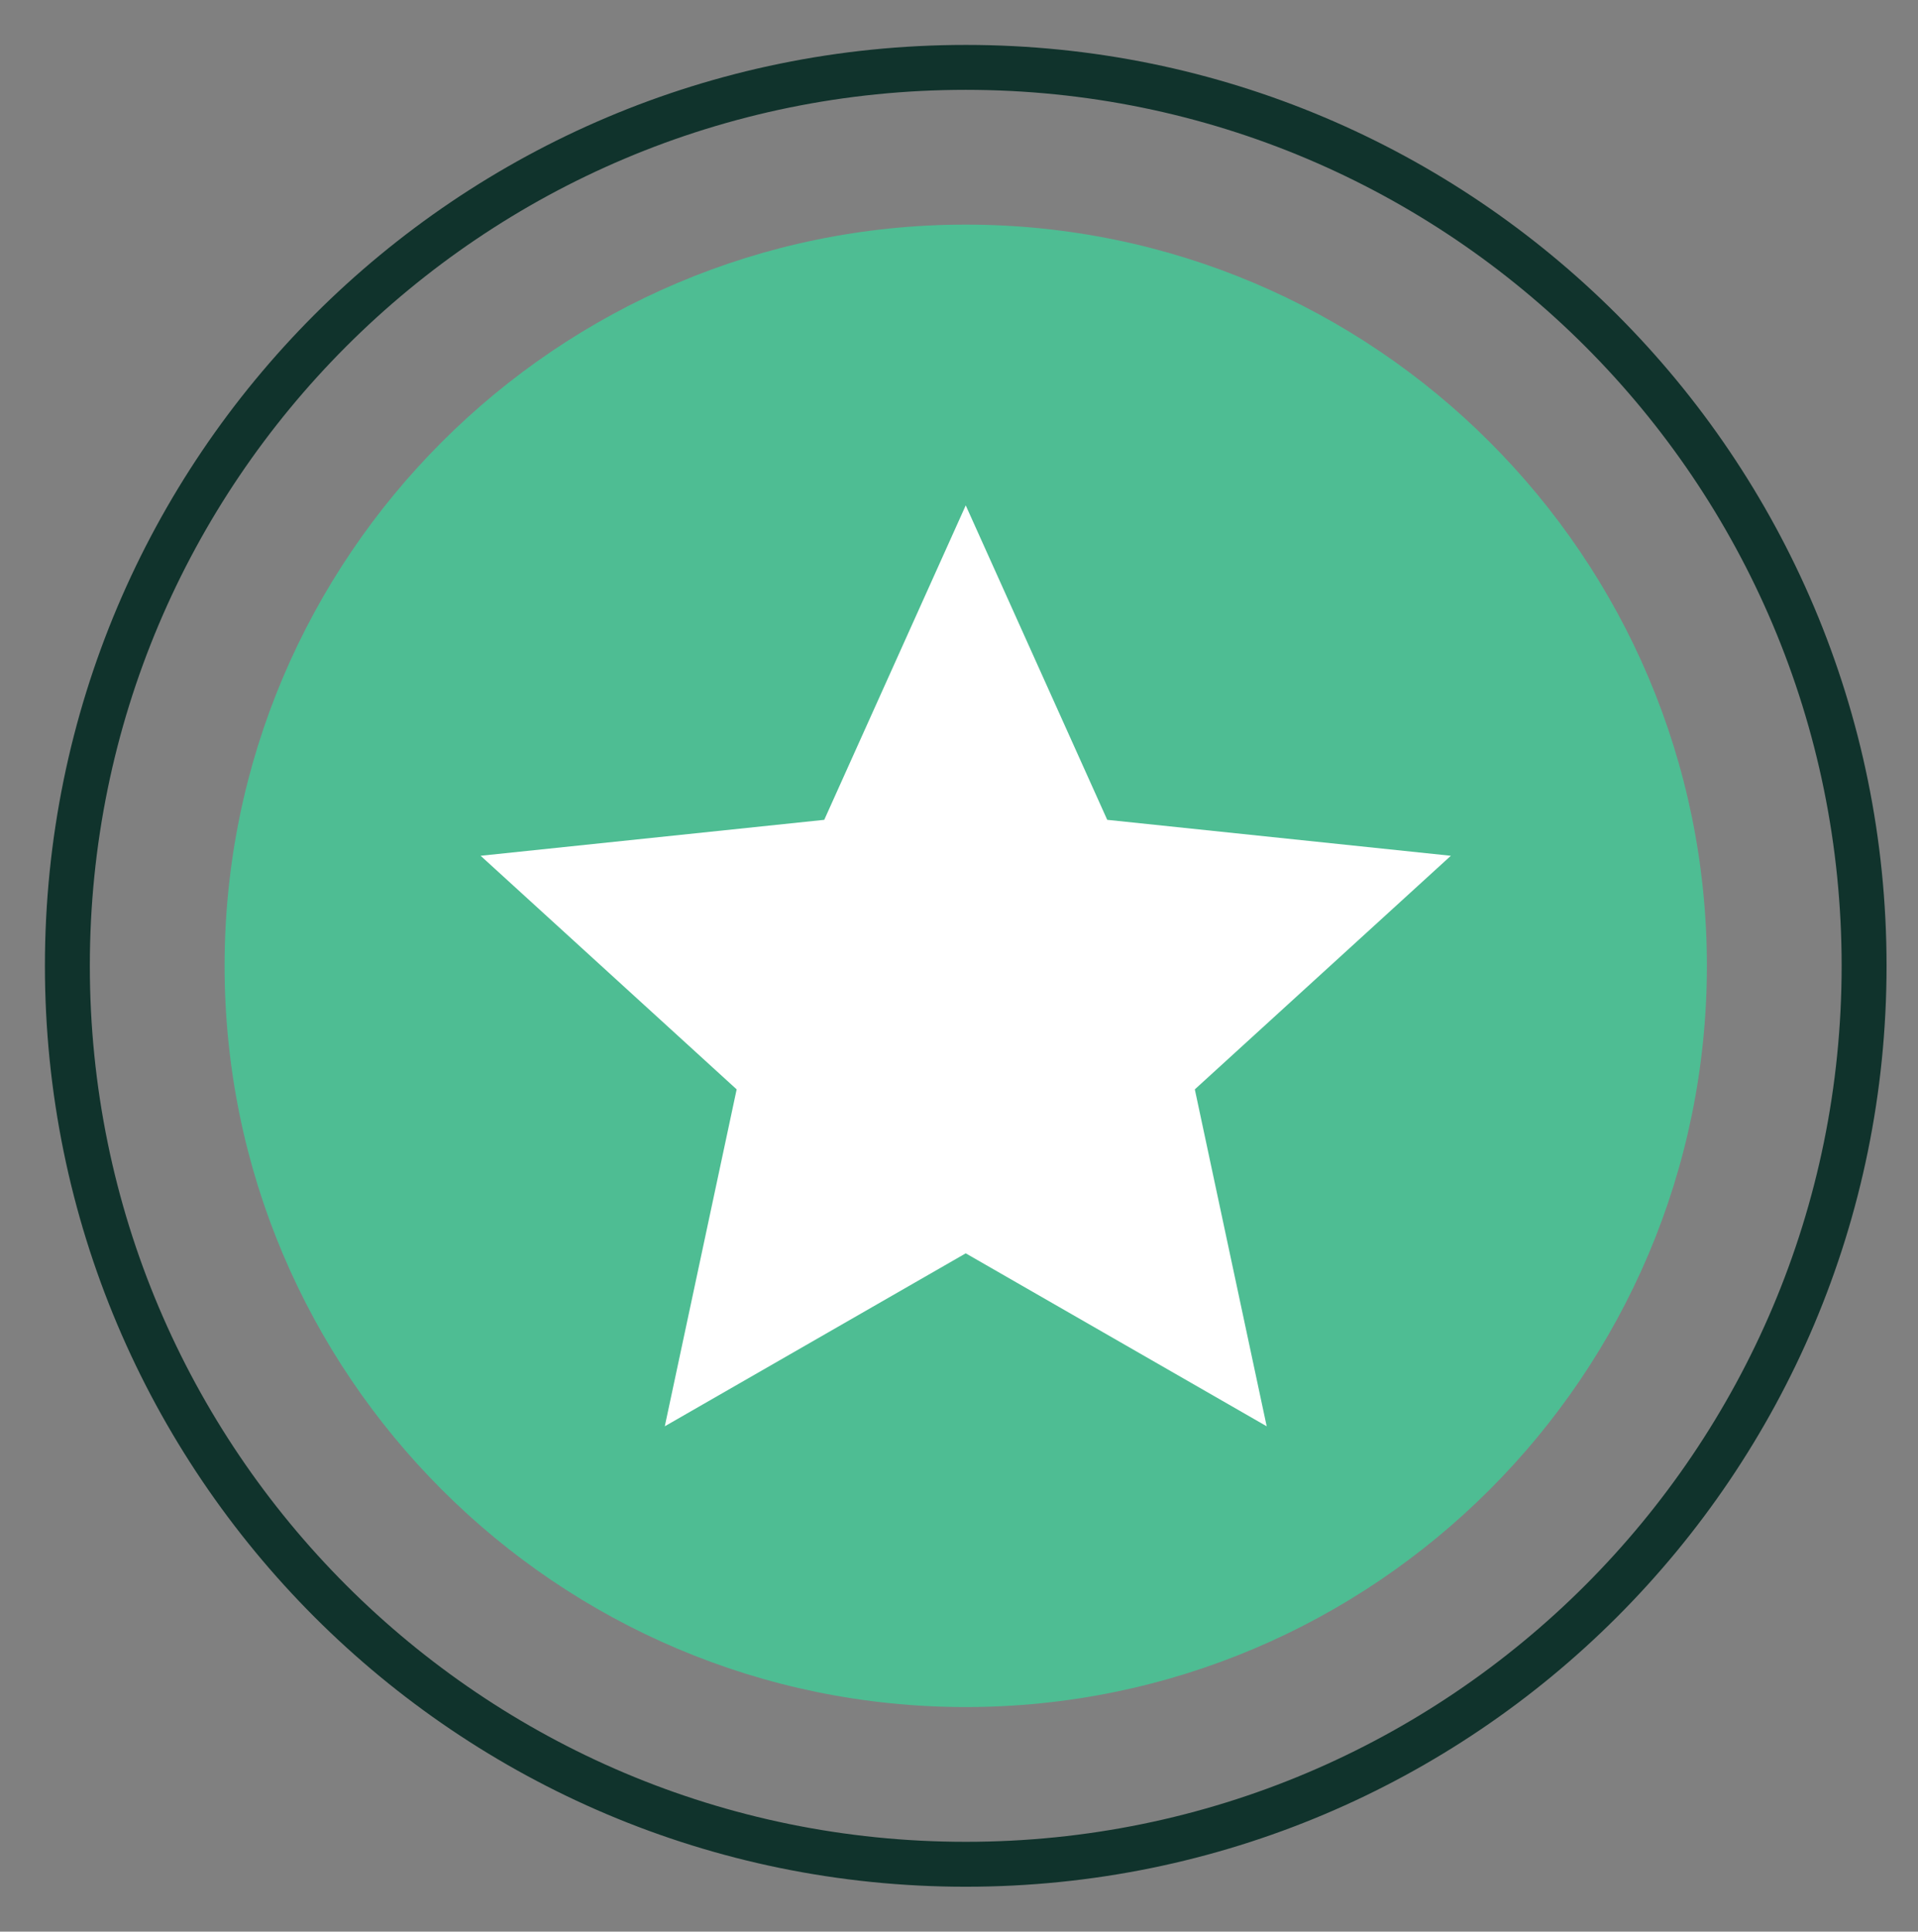 <?xml version="1.0" encoding="UTF-8"?> <svg xmlns="http://www.w3.org/2000/svg" id="Layer_2" version="1.1" viewBox="0 0 85.4 86"><rect x="0" y="0" width="85.4" height="86" fill="#808080" stroke="none"/><defs><style> .st0 { fill: #4ebd93; } .st1 { fill: #fff; } .st2 { fill: none; stroke: #10332c; stroke-miterlimit: 10; stroke-width: 2px; } </style></defs><path class="st0" d="M76,43c0,18.2-14.8,33-33,33S10,61.2,10,43,24.8,10,43,10s33,14.8,33,33"></path><polygon class="st1" points="43 22.5 49.3 36.5 64.6 38.1 53.2 48.5 56.4 63.5 43 55.8 29.6 63.5 32.8 48.5 21.4 38.1 36.7 36.5 43 22.5"></polygon><path class="st2" d="M83,43c0,22.1-17.9,40-40,40S3,65.1,3,43,20.9,3,43,3s40,17.9,40,40"></path></svg> 